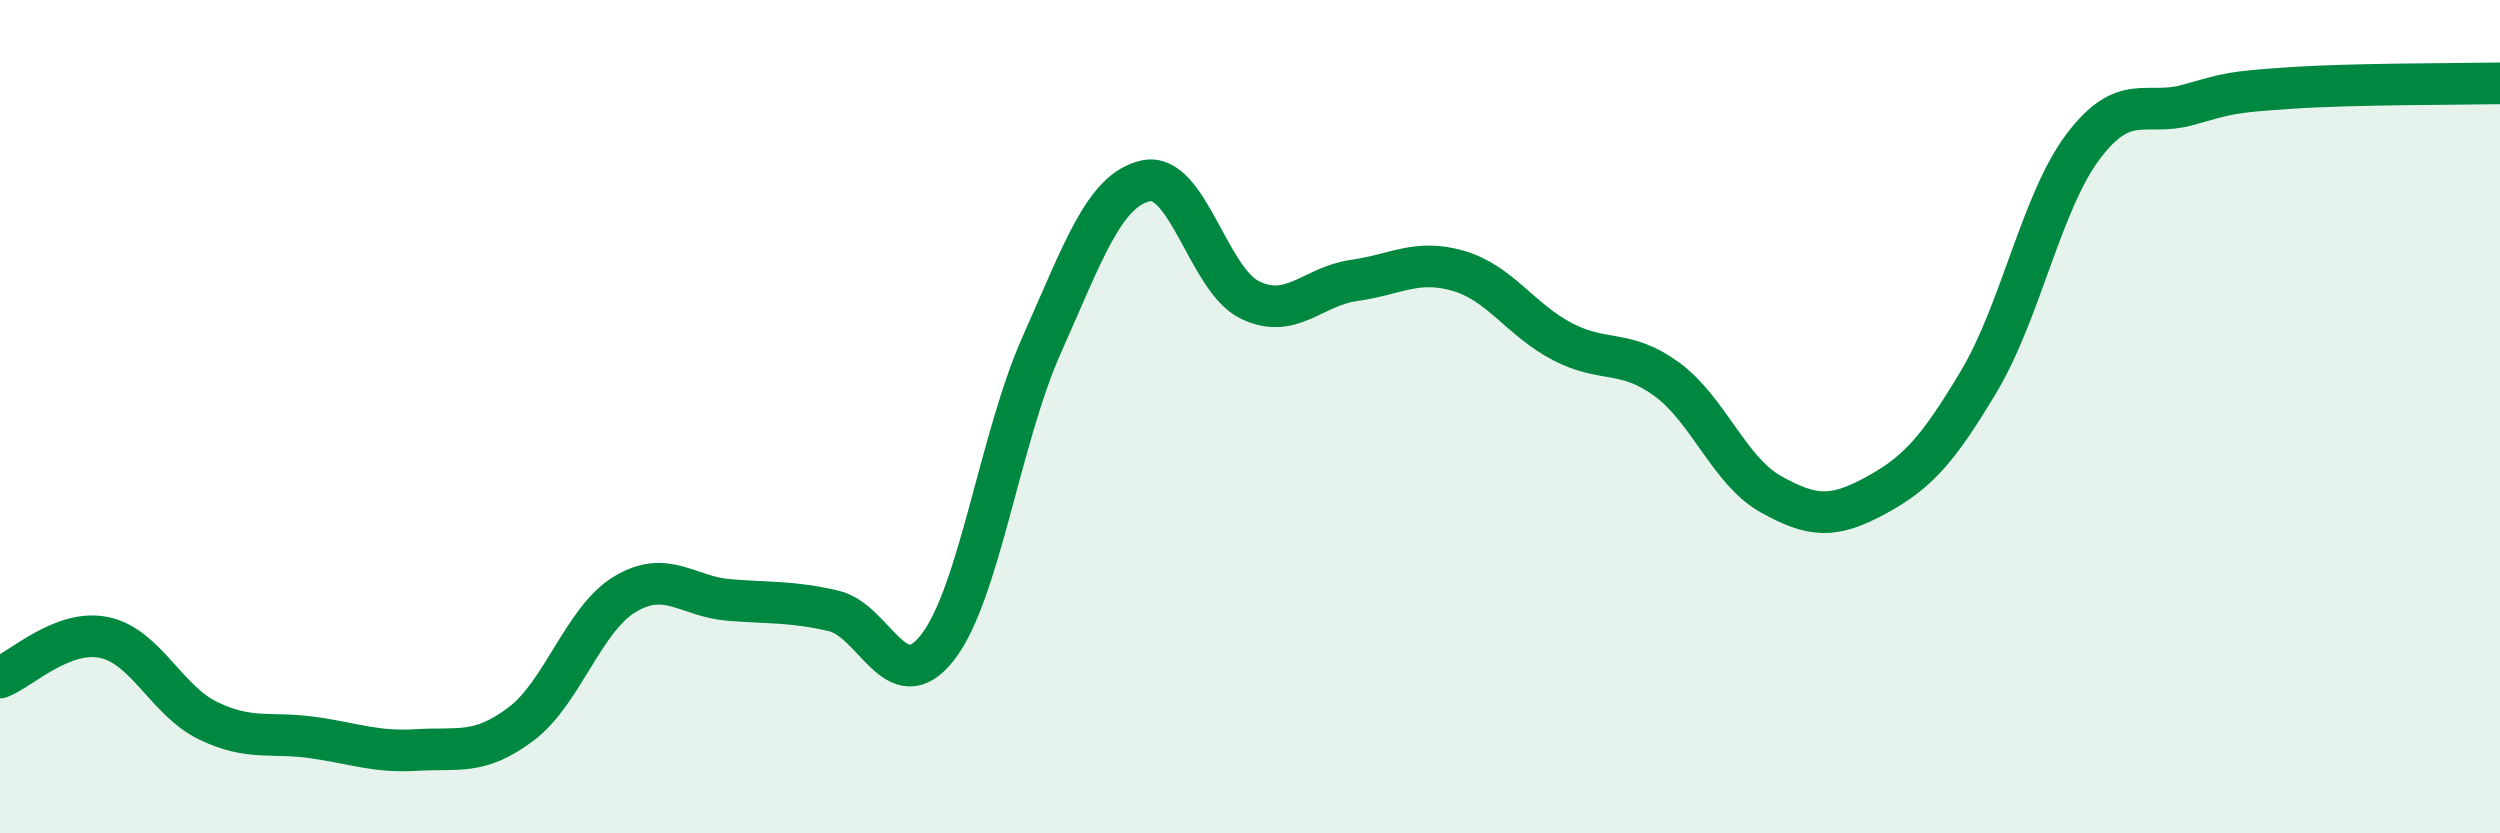 
    <svg width="60" height="20" viewBox="0 0 60 20" xmlns="http://www.w3.org/2000/svg">
      <path
        d="M 0,16.26 C 0.5,16.07 1.5,15.09 2.5,15.3 C 3.5,15.51 4,16.82 5,17.3 C 6,17.78 6.5,17.56 7.5,17.7 C 8.5,17.84 9,18.06 10,18 C 11,17.94 11.5,18.13 12.5,17.38 C 13.5,16.63 14,14.86 15,14.26 C 16,13.66 16.5,14.32 17.5,14.4 C 18.5,14.48 19,14.43 20,14.66 C 21,14.89 21.5,16.82 22.5,15.54 C 23.5,14.26 24,10.52 25,8.28 C 26,6.04 26.5,4.56 27.5,4.34 C 28.5,4.12 29,6.72 30,7.2 C 31,7.68 31.5,6.87 32.5,6.73 C 33.5,6.59 34,6.21 35,6.5 C 36,6.79 36.5,7.68 37.5,8.2 C 38.5,8.72 39,8.37 40,9.1 C 41,9.83 41.5,11.3 42.5,11.86 C 43.5,12.42 44,12.44 45,11.9 C 46,11.36 46.5,10.82 47.5,9.14 C 48.5,7.46 49,4.83 50,3.51 C 51,2.19 51.5,2.8 52.5,2.52 C 53.5,2.24 53.5,2.21 55,2.11 C 56.5,2.01 59,2.02 60,2L60 20L0 20Z"
        fill="#008740"
        opacity="0.1"
        stroke-linecap="round"
        stroke-linejoin="round"
      />
      <path
        d="M 0,16.26 C 0.5,16.07 1.5,15.09 2.5,15.3 C 3.5,15.51 4,16.82 5,17.3 C 6,17.78 6.5,17.56 7.5,17.7 C 8.5,17.84 9,18.06 10,18 C 11,17.94 11.5,18.13 12.5,17.38 C 13.5,16.63 14,14.86 15,14.26 C 16,13.66 16.5,14.32 17.5,14.4 C 18.5,14.48 19,14.43 20,14.66 C 21,14.89 21.5,16.82 22.5,15.54 C 23.5,14.26 24,10.52 25,8.28 C 26,6.04 26.5,4.56 27.5,4.34 C 28.5,4.12 29,6.72 30,7.2 C 31,7.68 31.5,6.87 32.5,6.73 C 33.5,6.59 34,6.21 35,6.5 C 36,6.79 36.5,7.68 37.5,8.2 C 38.5,8.72 39,8.37 40,9.1 C 41,9.83 41.5,11.3 42.5,11.86 C 43.5,12.42 44,12.44 45,11.9 C 46,11.36 46.5,10.82 47.5,9.14 C 48.5,7.46 49,4.83 50,3.51 C 51,2.19 51.5,2.8 52.5,2.52 C 53.5,2.24 53.5,2.21 55,2.11 C 56.5,2.01 59,2.02 60,2"
        stroke="#008740"
        stroke-width="1"
        fill="none"
        stroke-linecap="round"
        stroke-linejoin="round"
      />
    </svg>
  